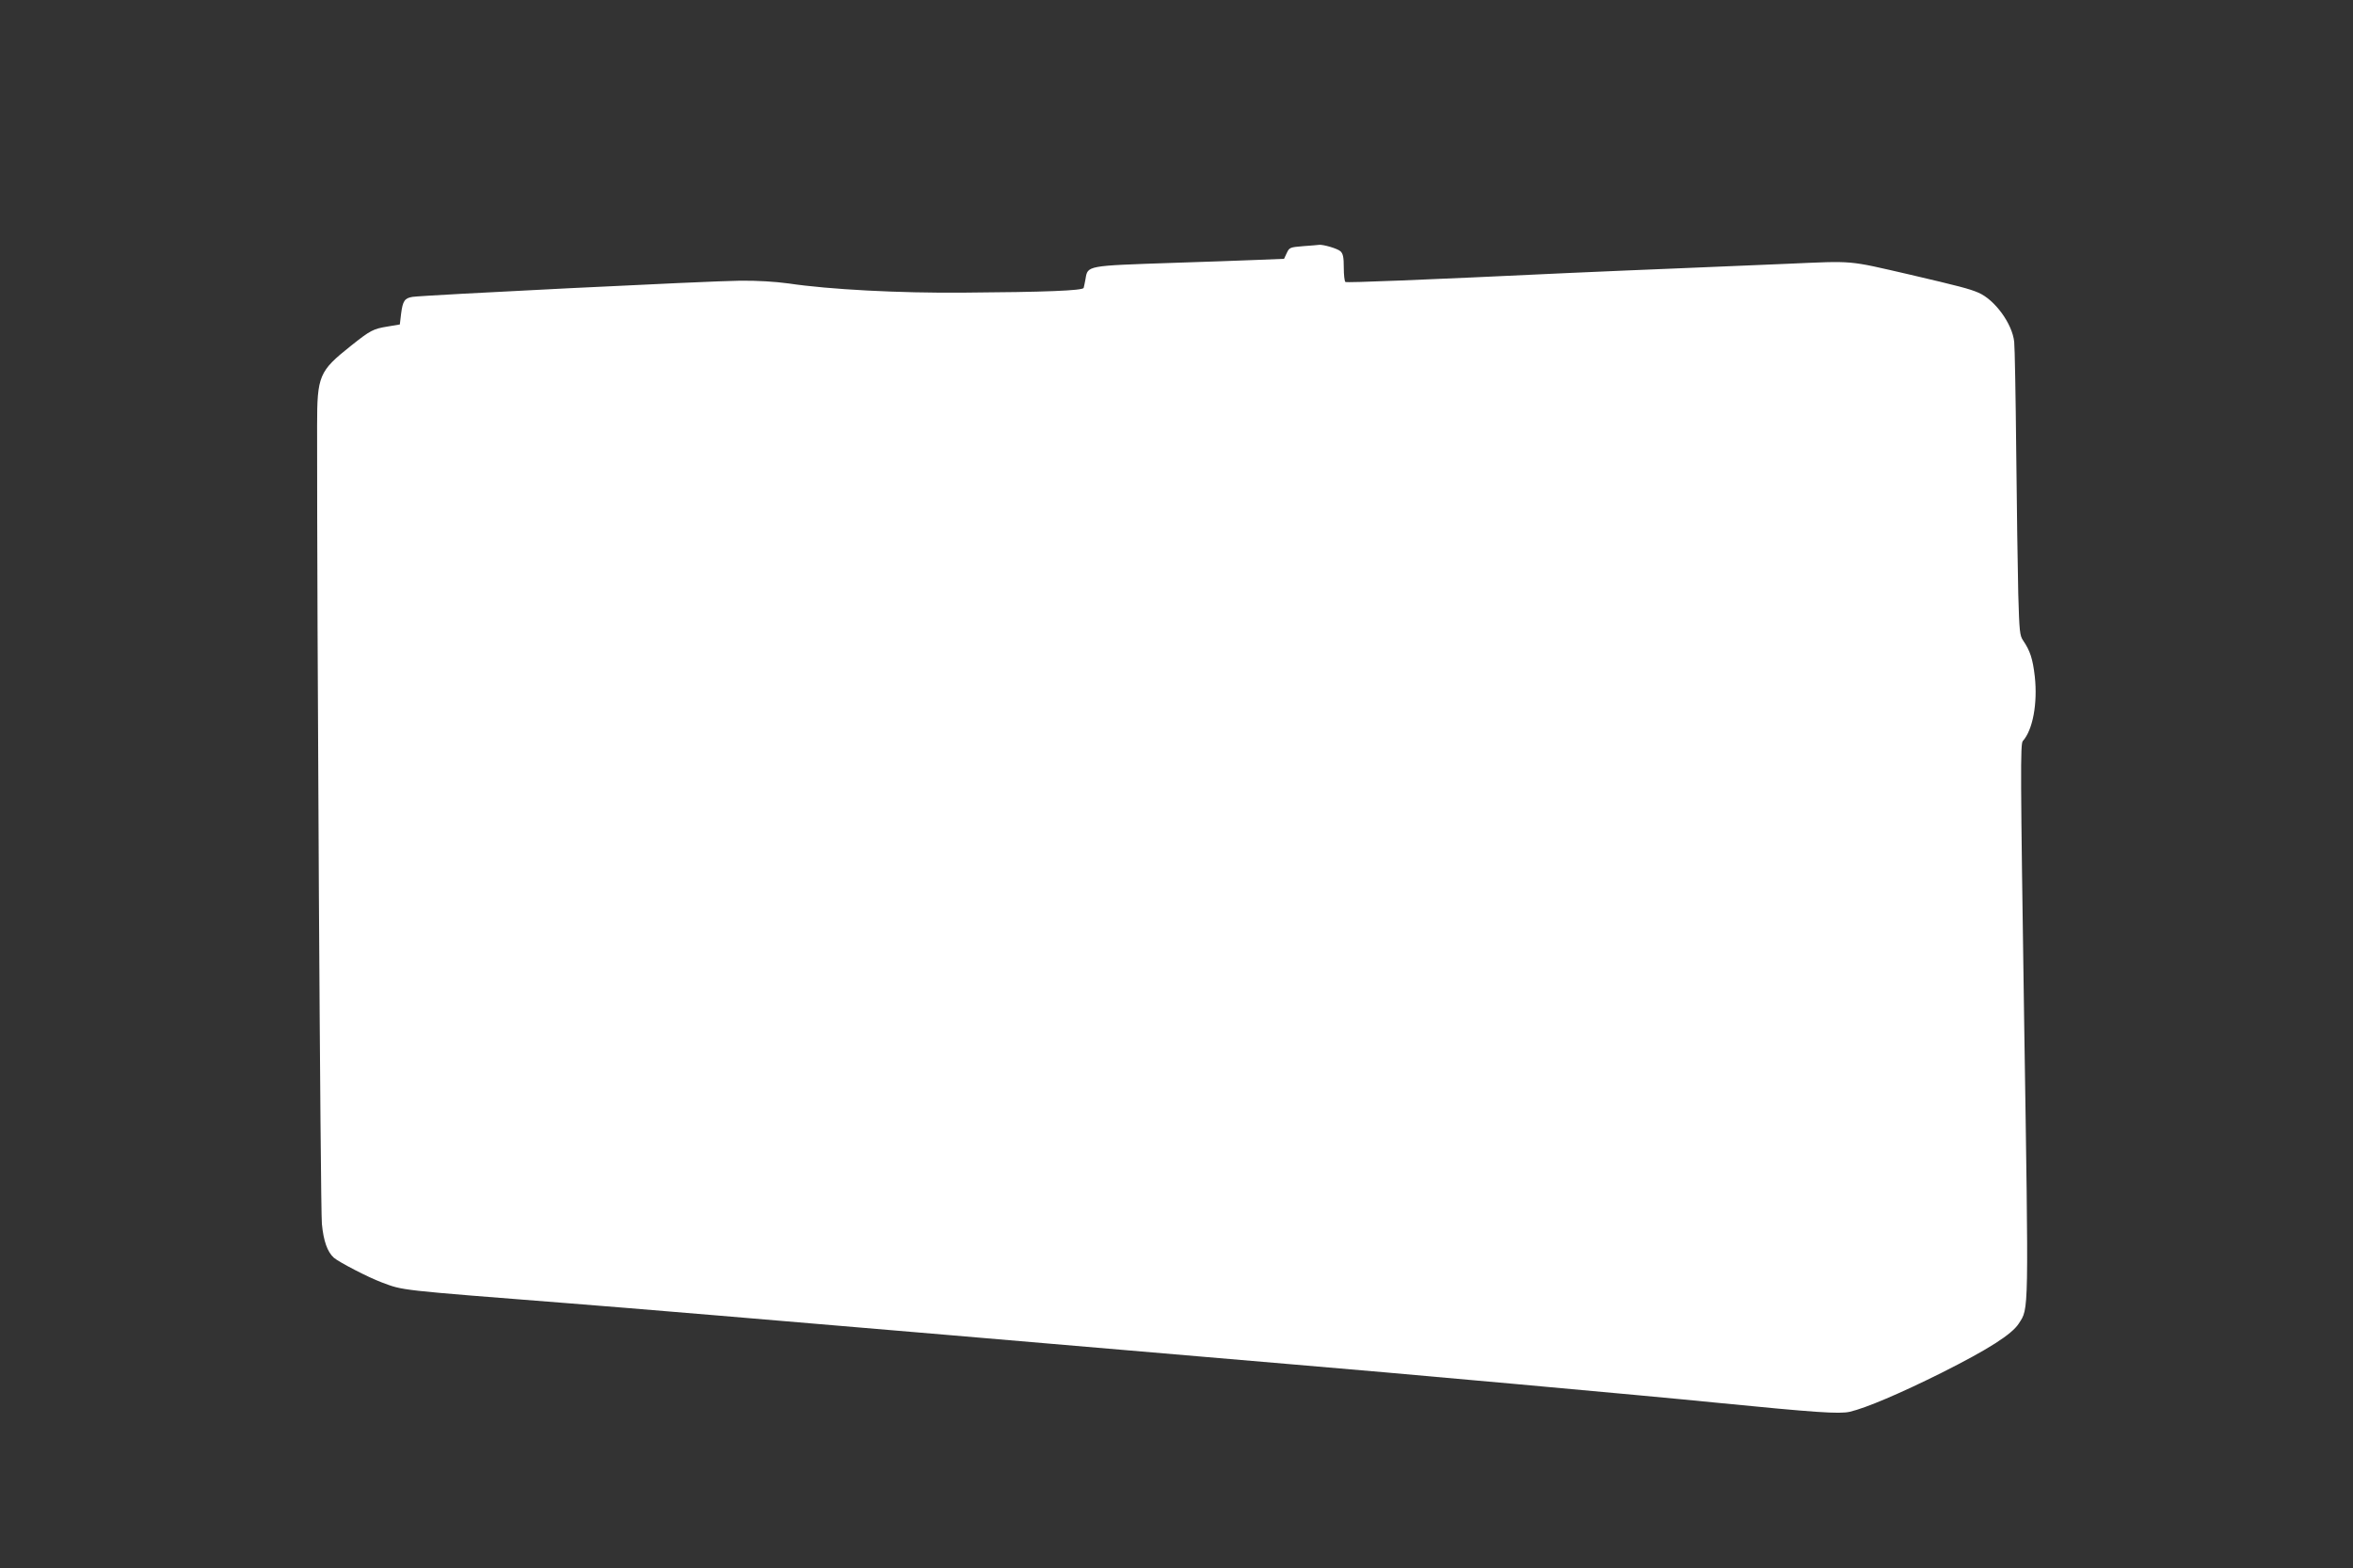 <?xml version="1.0" standalone="no"?>
<!DOCTYPE svg PUBLIC "-//W3C//DTD SVG 20010904//EN"
 "http://www.w3.org/TR/2001/REC-SVG-20010904/DTD/svg10.dtd">
<svg version="1.0" xmlns="http://www.w3.org/2000/svg"
 width="1280pt" height="853pt" viewBox="0 0 1280 853"
 preserveAspectRatio="xMidYMid meet">
<rect x="0" y="0" width="1280" height="853" fill="#333333" stroke="none"/>
<g transform="translate(0,853) scale(0.1,-0.1)"
fill="#ffffff" stroke="none">
<path d="M7090 7191 c-72 -6 -76 -7 -90 -37 l-15 -32 -150 -6 c-82 -3 -287
-11 -455 -16 -470 -16 -463 -14 -475 -88 -4 -20 -8 -42 -10 -48 -4 -15 -210
-23 -655 -26 -347 -3 -729 17 -950 50 -74 10 -169 16 -265 15 -157 -1 -1727
-79 -1781 -88 -43 -7 -53 -22 -62 -91 l-7 -59 -65 -11 c-80 -13 -94 -20 -202
-106 -172 -137 -183 -161 -183 -433 -1 -1045 18 -4271 26 -4343 9 -94 30 -152
65 -184 28 -24 185 -106 260 -134 121 -45 77 -40 1019 -114 286 -22 1202 -99
2035 -170 833 -71 1677 -143 1875 -160 520 -43 1980 -175 2325 -210 547 -54
675 -63 733 -50 89 21 274 100 497 211 257 129 384 210 422 269 55 86 54 29
29 1653 -20 1348 -21 1501 -7 1516 54 60 81 204 65 351 -11 95 -25 139 -63
195 -19 27 -21 49 -27 255 -3 124 -8 473 -11 775 -3 303 -8 570 -11 595 -10
99 -106 230 -195 268 -49 21 -103 35 -372 98 -344 79 -298 75 -667 59 -180 -8
-449 -19 -598 -25 -148 -6 -414 -17 -590 -25 -805 -38 -1208 -54 -1216 -49 -5
3 -9 38 -9 78 0 57 -4 76 -18 89 -16 15 -95 38 -117 35 -5 -1 -44 -4 -85 -7z"/>
</g>
</svg>
